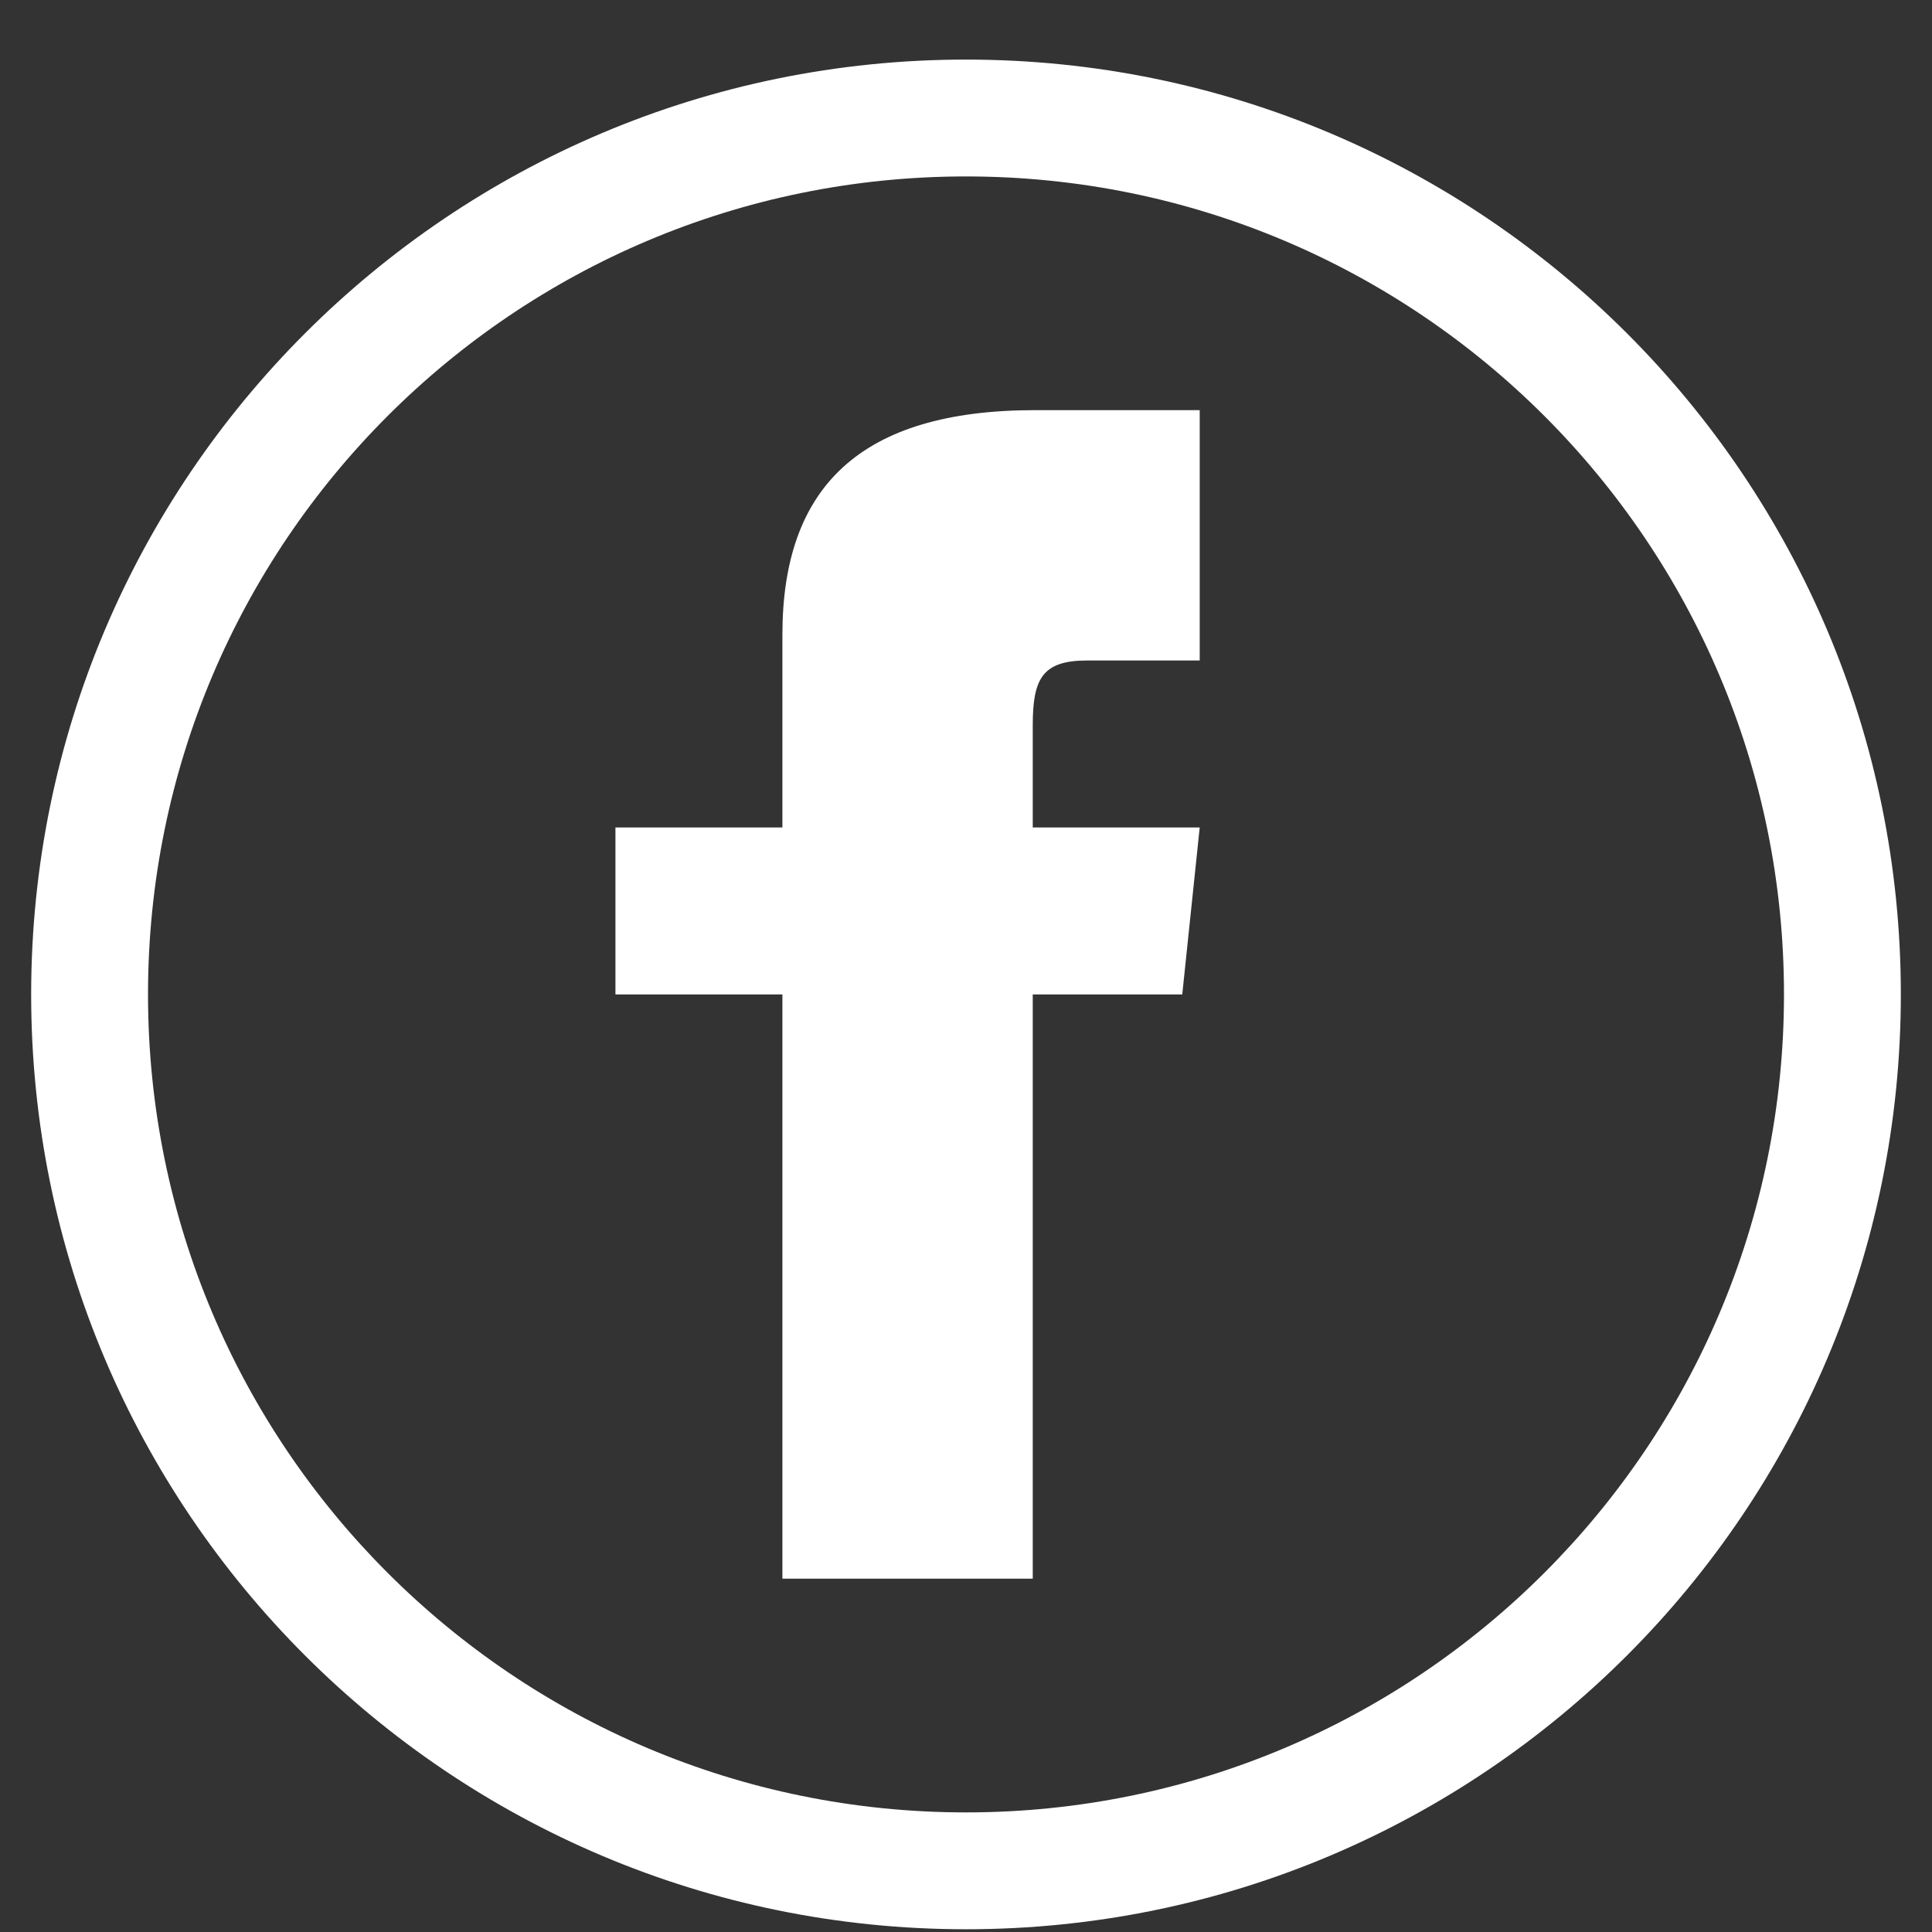 <svg width="31" height="31" viewBox="0 0 31 31" fill="none" xmlns="http://www.w3.org/2000/svg">
<rect x="0" y="0" width="31" height="31" fill="#333333" stroke="none"/>
<g clip-path="url(#clip0_3405_275312)">
<path fill-rule="evenodd" clip-rule="evenodd" d="M28.625 15.956C28.625 23.204 22.749 29.081 15.5 29.081C8.251 29.081 2.375 23.204 2.375 15.956C2.375 8.707 8.251 2.831 15.5 2.831C22.749 2.831 28.625 8.707 28.625 15.956ZM30.5 15.956C30.5 24.24 23.784 30.956 15.5 30.956C7.216 30.956 0.5 24.24 0.5 15.956C0.5 7.671 7.216 0.956 15.5 0.956C23.784 0.956 30.5 7.671 30.5 15.956ZM17.442 10.598H19.25V6.581H16.61C13.8 6.581 12.554 7.817 12.554 10.186V13.277H9.875V15.956H12.554V25.331H16.571V15.956H18.97L19.25 13.277H16.571V11.64C16.571 10.895 16.721 10.598 17.442 10.598Z" fill="white"/>
</g>
<defs>
<clipPath id="clip0_3405_275312">
<rect width="30" height="30" fill="white" transform="translate(0.5 0.956)"/>
</clipPath>
</defs>
</svg>
